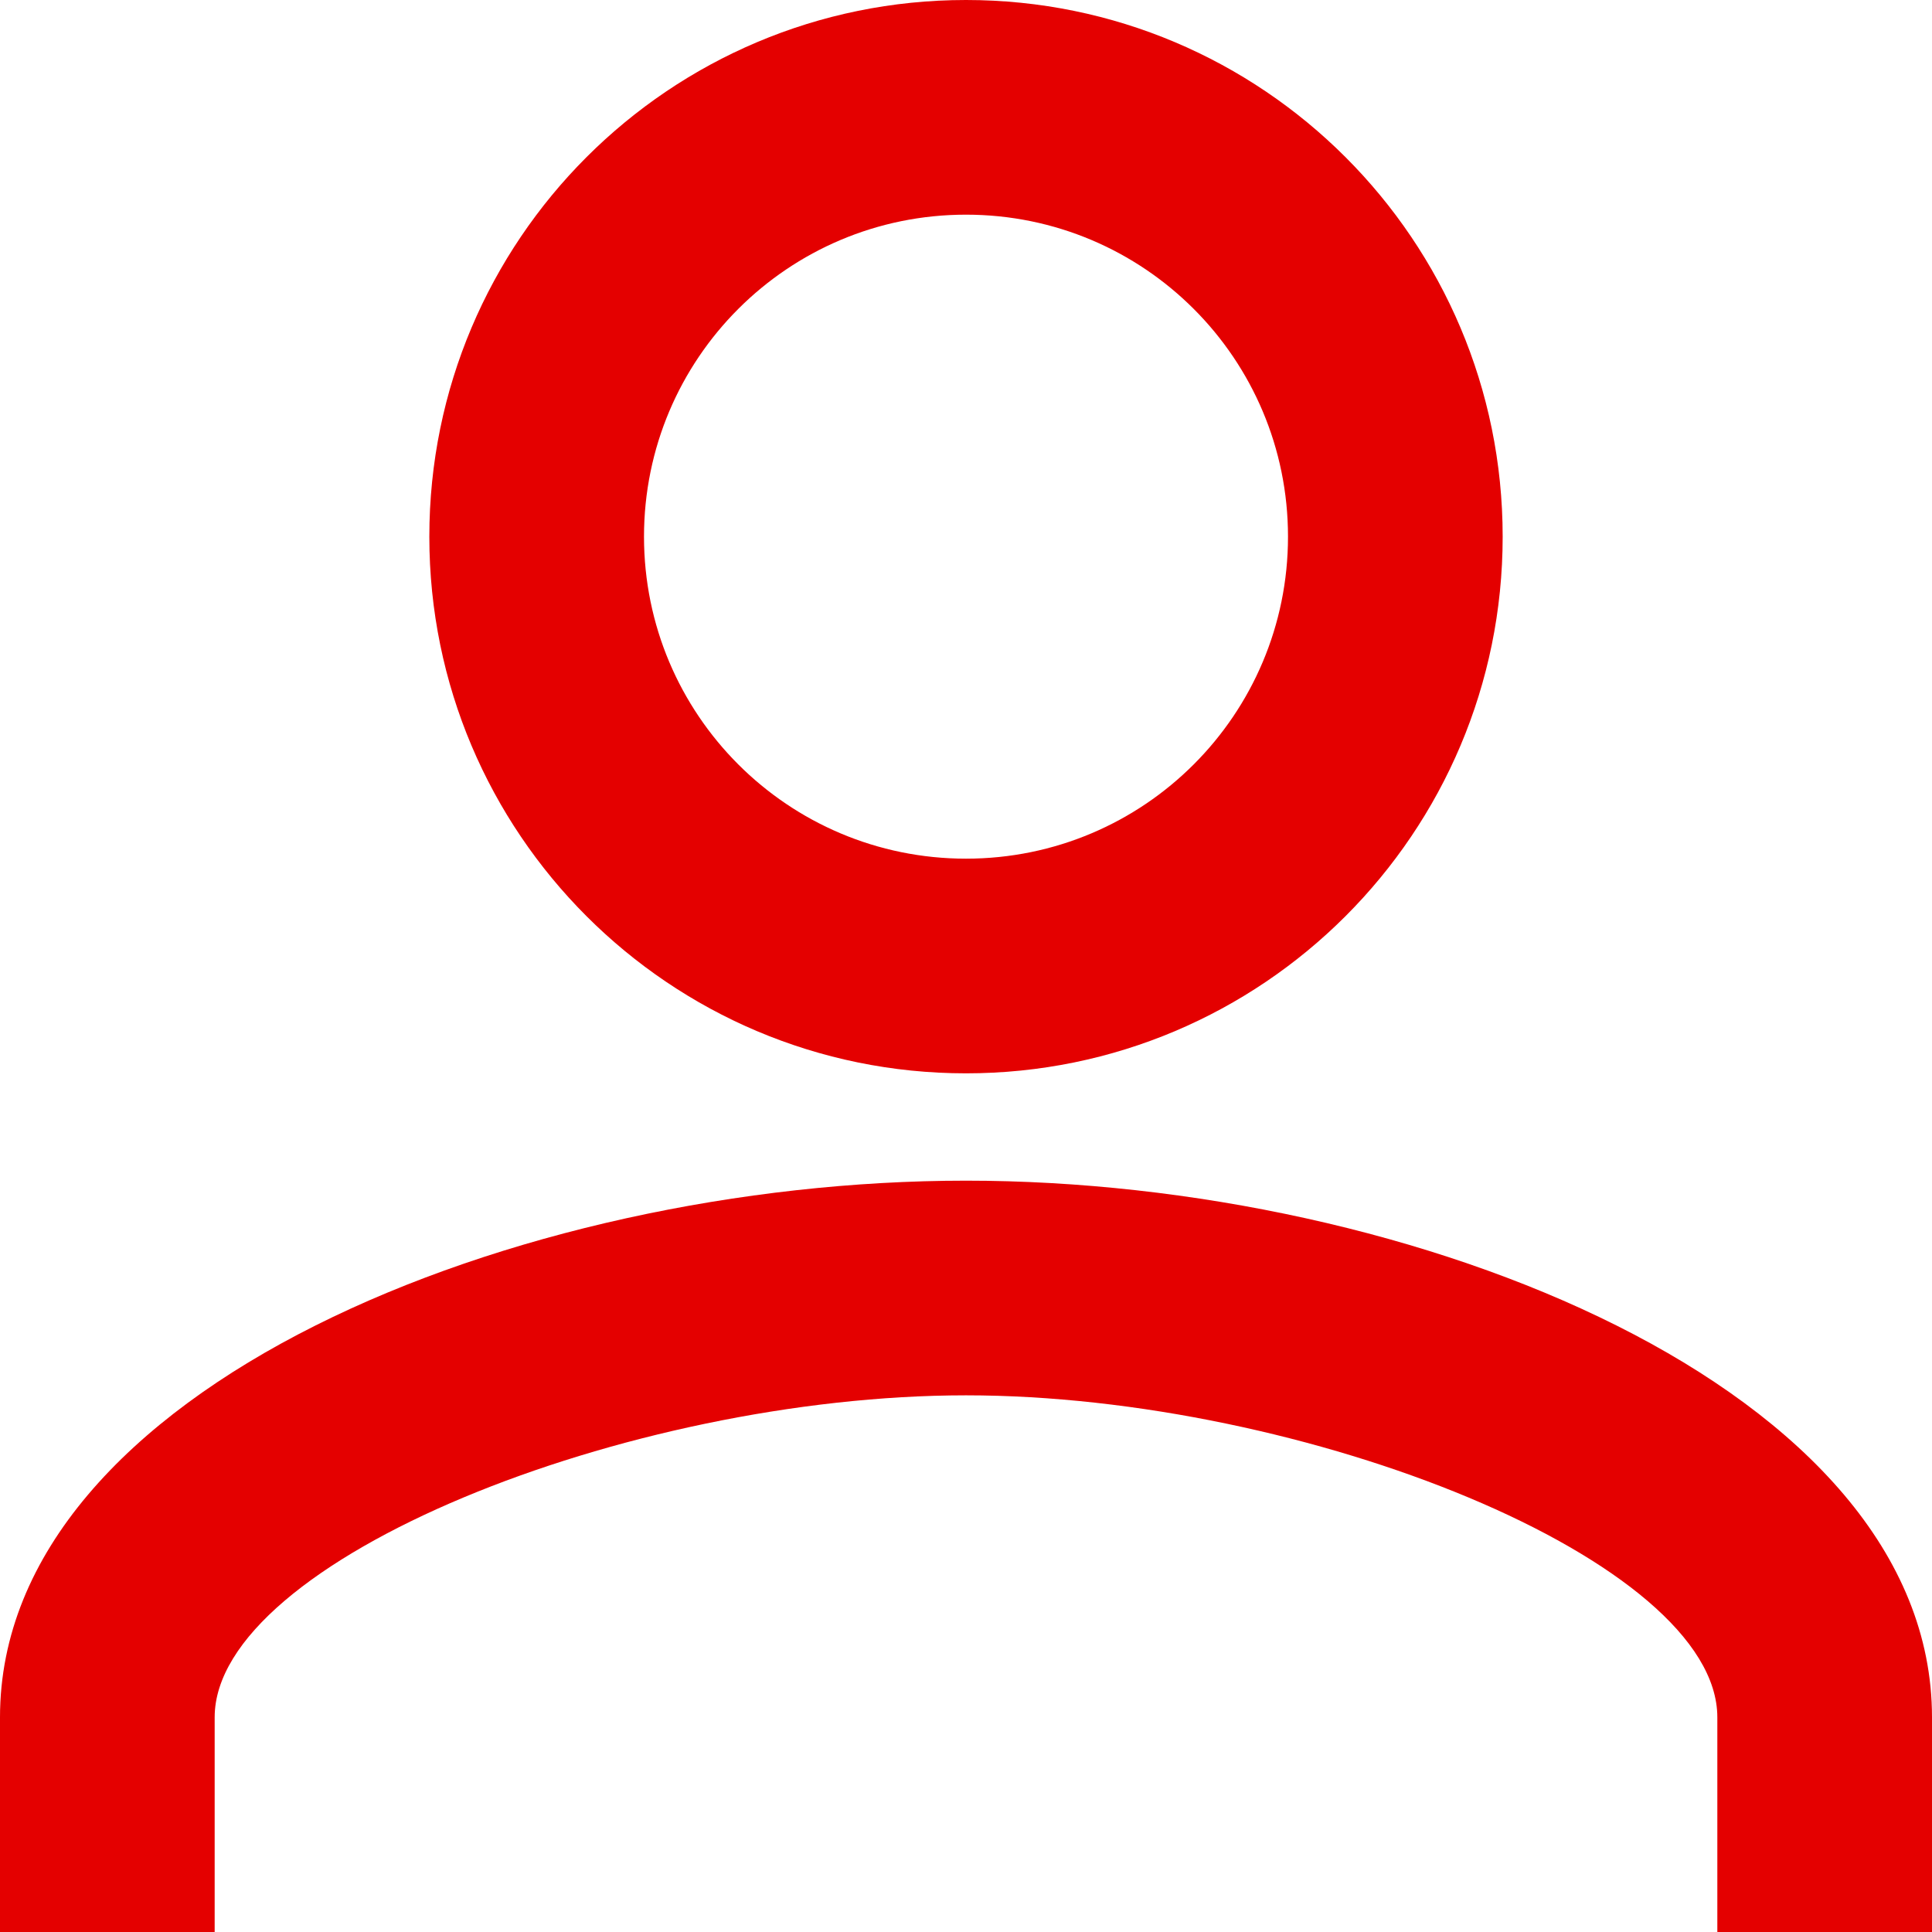 <svg width="18" height="18" viewBox="0 0 18 18" fill="none" xmlns="http://www.w3.org/2000/svg">
<path fill-rule="evenodd" clip-rule="evenodd" d="M9 10C6.238 10 4 7.762 4 5C4 2.238 6.238 0 9 0C11.762 0 14 2.238 14 5C14 7.762 11.762 10 9 10ZM9 8C10.658 8 12 6.658 12 5C12 3.342 10.658 2 9 2C7.342 2 6 3.342 6 5C6 6.658 7.342 8 9 8ZM18 18H16V16C16 14.54 12.156 13 9 13C5.844 13 2 14.54 2 16V18H0V16C0 12.935 4.831 11 9 11C13.169 11 18 12.935 18 16V18Z" fill="#E40000"/>
</svg>
